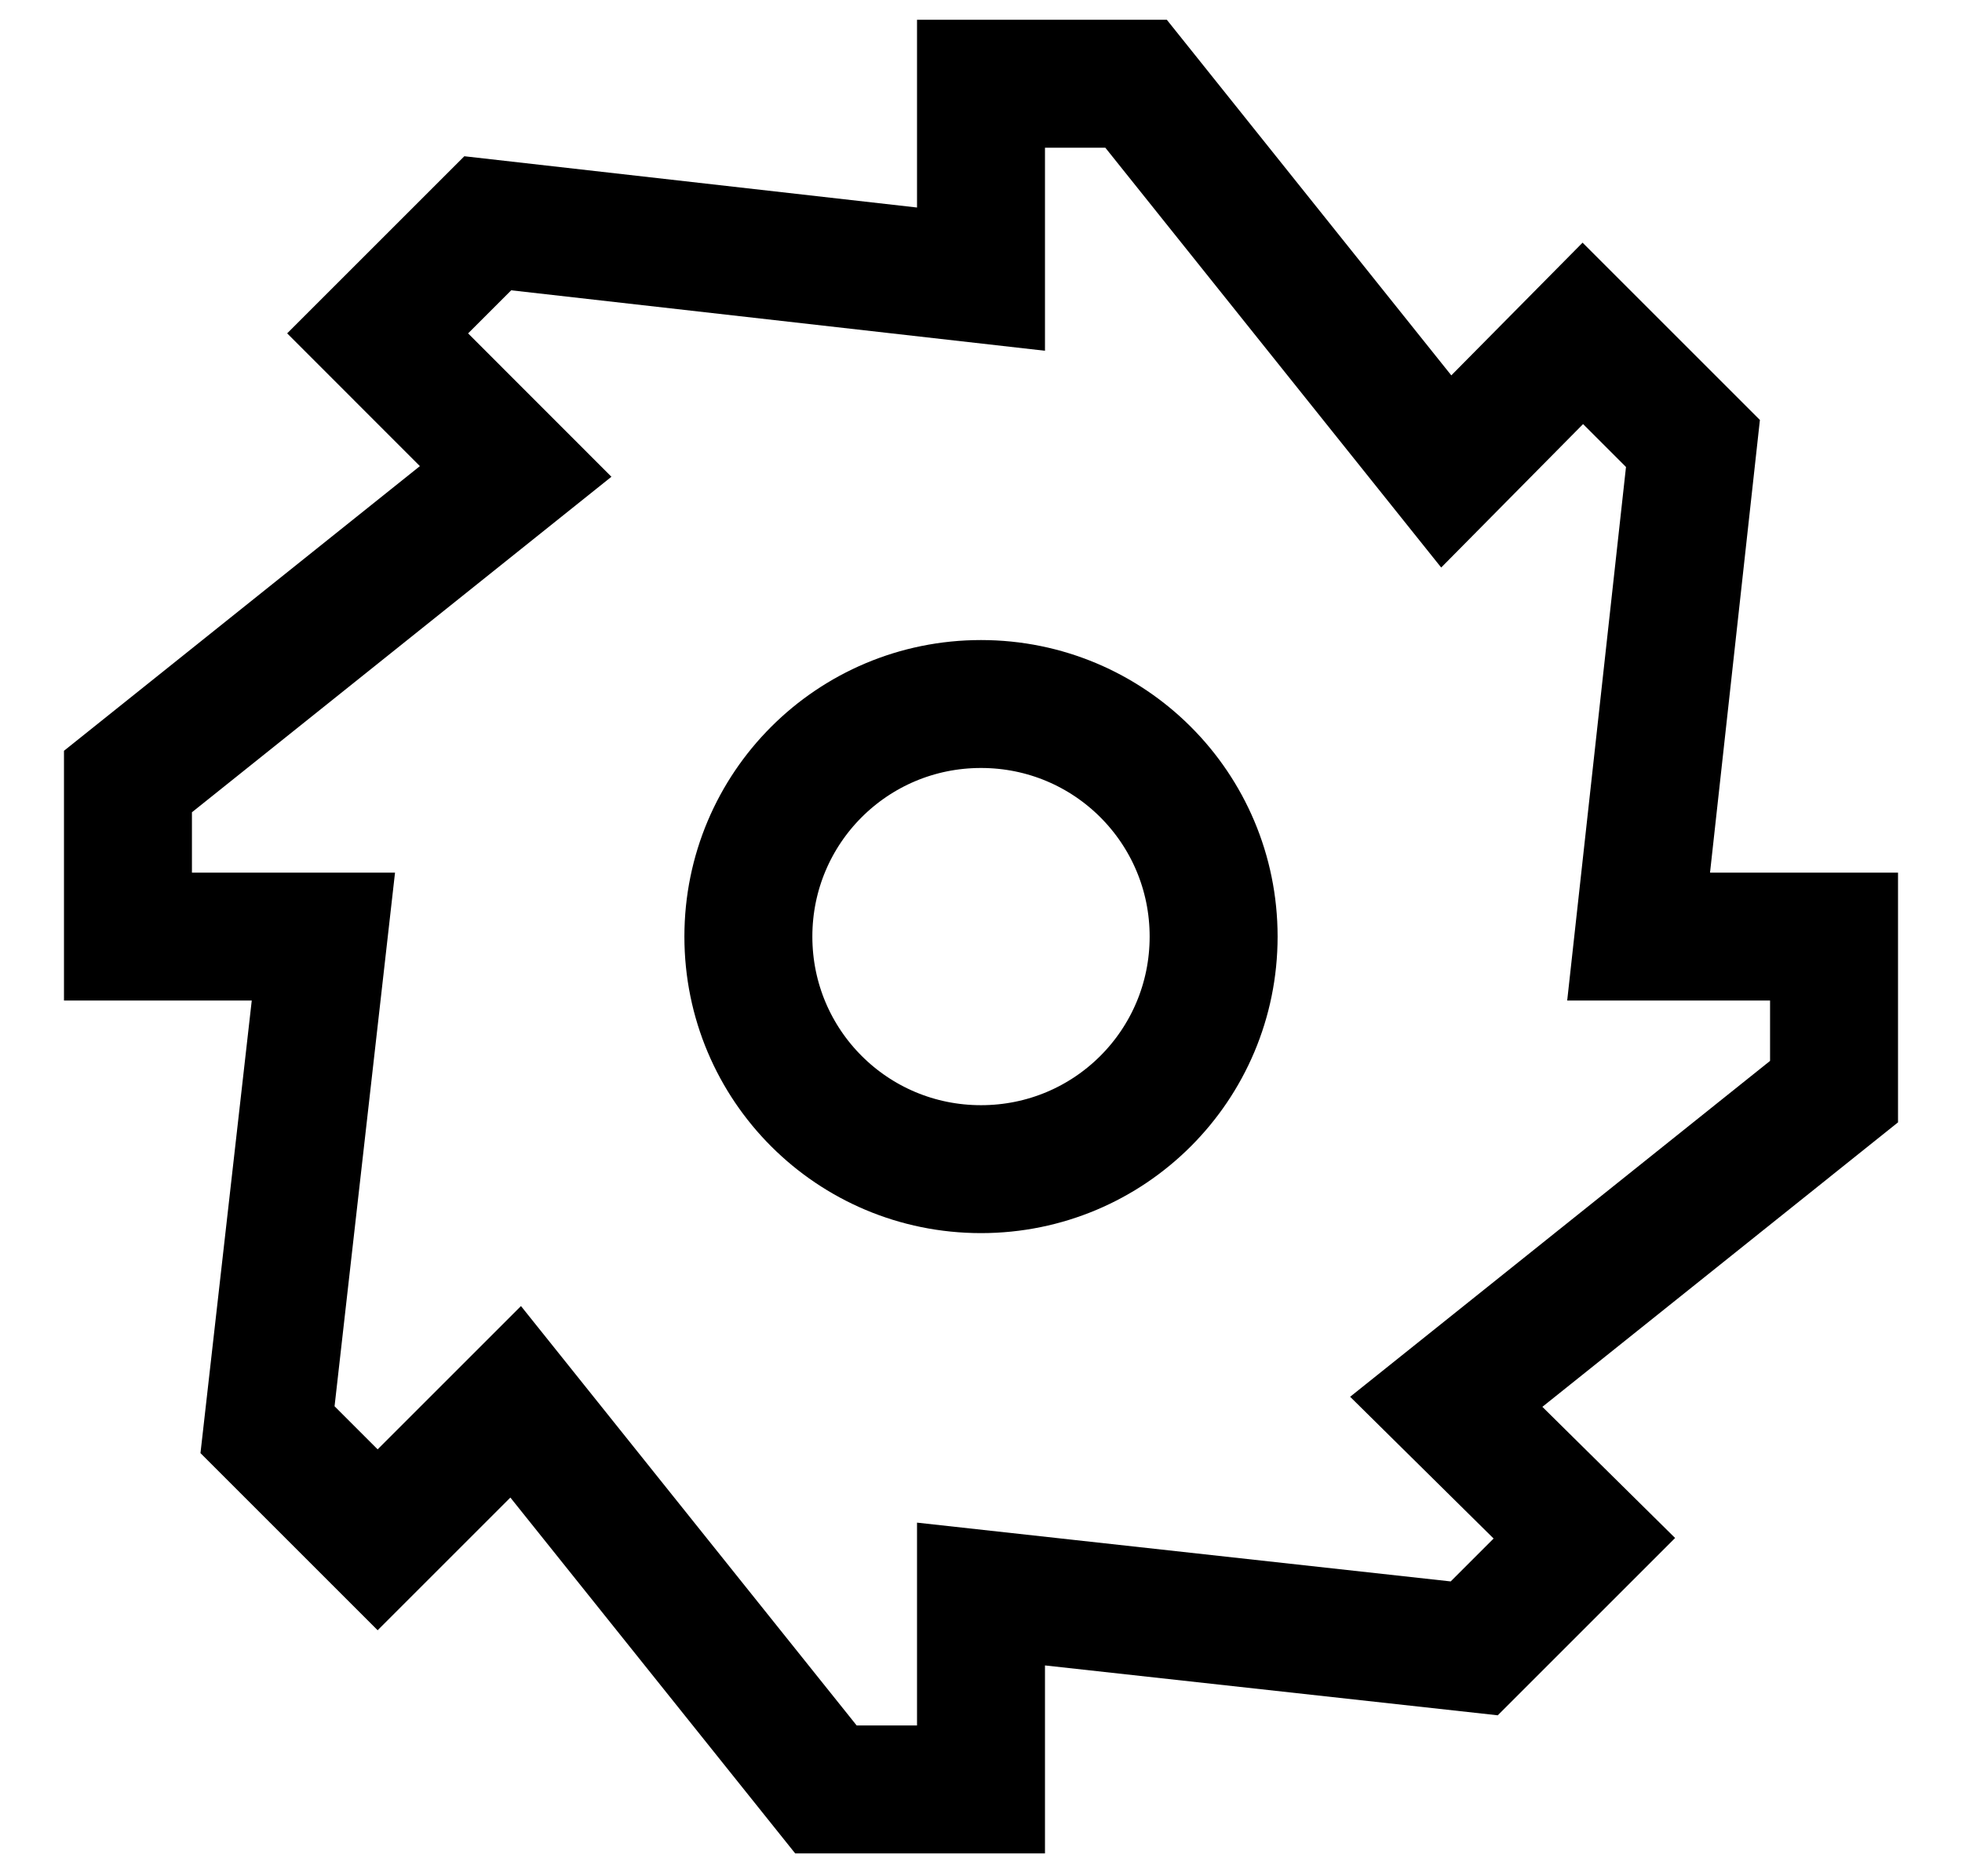 <svg width="23" height="22" viewBox="0 0 23 22" fill="none" xmlns="http://www.w3.org/2000/svg">
<path d="M1.5 10.982H3.791L3.136 16.764L4.427 18.055L6.045 16.437L9.682 20.982H11.5V18.691L17.282 19.328L18.573 18.037L16.954 16.437L21.5 12.8V10.982H19.209L19.846 5.2L18.555 3.909L16.954 5.528L13.318 0.982H11.5V3.273L5.718 2.618L4.427 3.909L6.045 5.528L1.5 9.164V10.982ZM11.5 8.255C13.009 8.255 14.227 9.473 14.227 10.982C14.227 12.491 13.009 13.709 11.5 13.709C9.991 13.709 8.773 12.491 8.773 10.982C8.773 9.473 9.991 8.255 11.5 8.255Z" stroke="black" stroke-width="1.5"/>
</svg>
